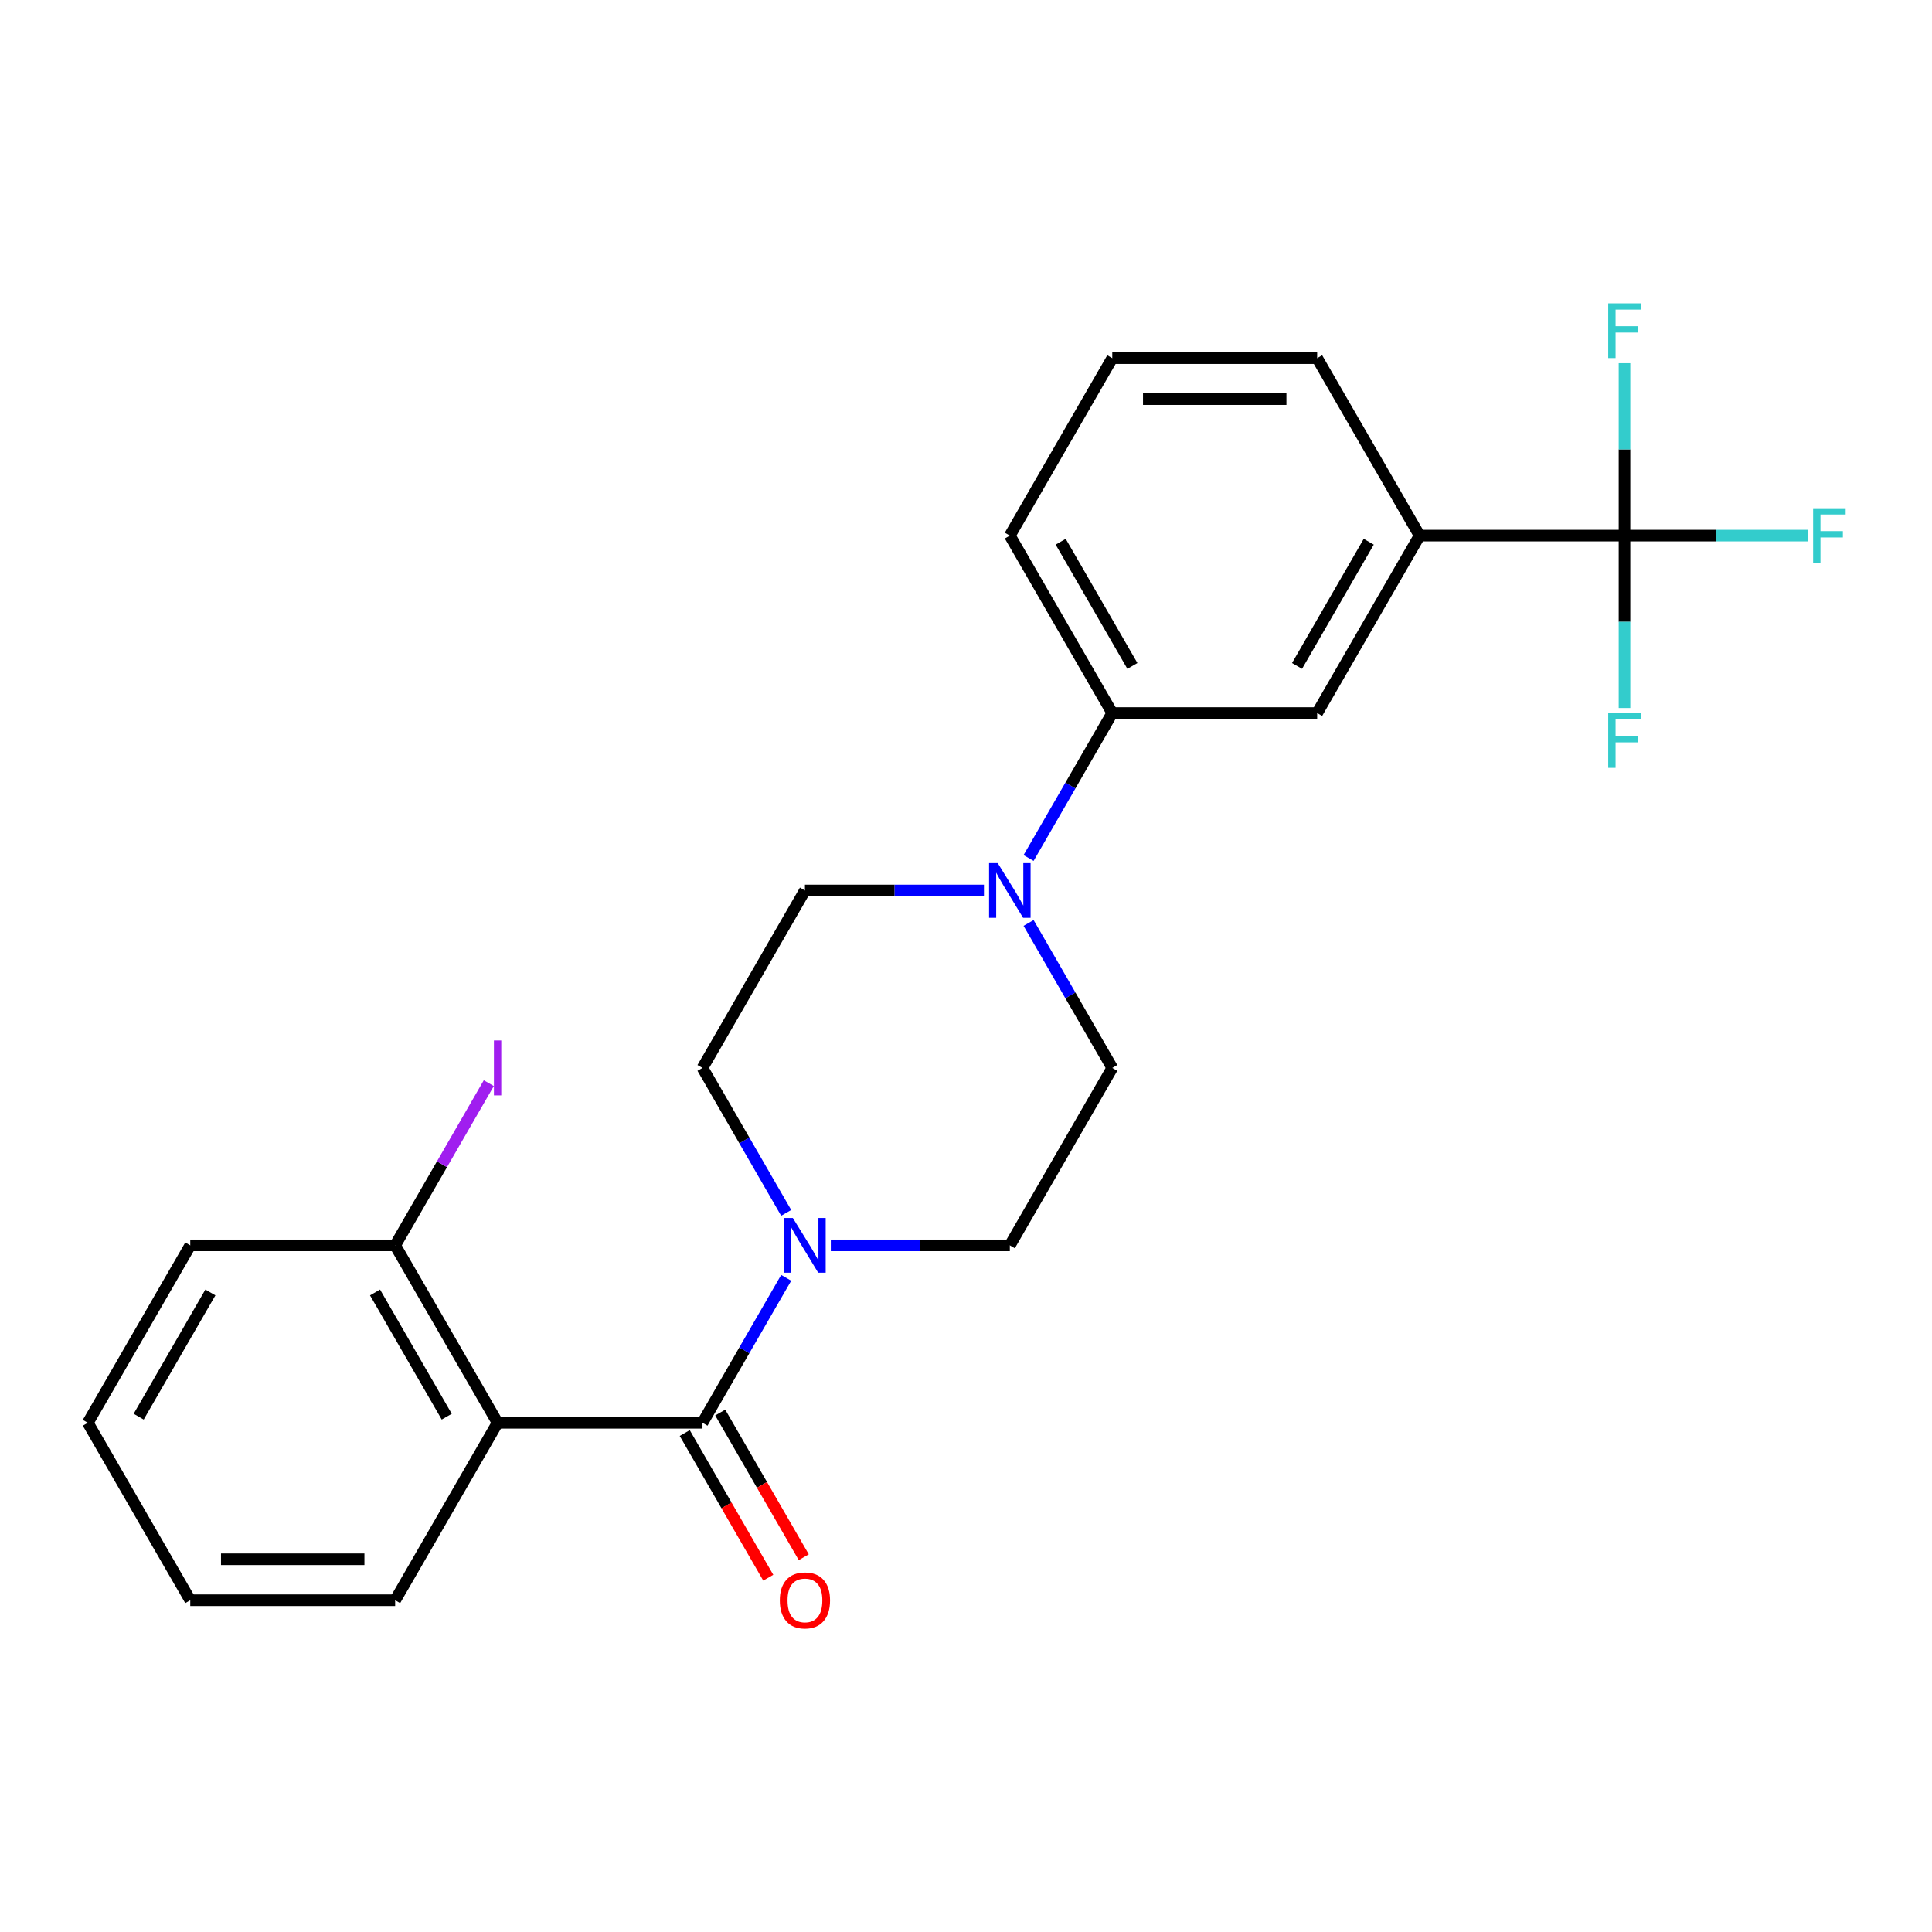 <?xml version='1.0' encoding='iso-8859-1'?>
<svg version='1.1' baseProfile='full'
              xmlns='http://www.w3.org/2000/svg'
                      xmlns:rdkit='http://www.rdkit.org/xml'
                      xmlns:xlink='http://www.w3.org/1999/xlink'
                  xml:space='preserve'
width='1000px' height='1000px' viewBox='0 0 1000 1000'>
<!-- END OF HEADER -->
<rect style='opacity:1.0;fill:#FFFFFF;stroke:none' width='1000' height='1000' x='0' y='0'> </rect>
<path class='bond-0' d='M 363.609,736.439 L 257.557,736.439' style='fill:none;fill-rule:evenodd;stroke:#000000;stroke-width:6px;stroke-linecap:butt;stroke-linejoin:miter;stroke-opacity:1' />
<path class='bond-1' d='M 363.609,736.439 L 385.269,698.923' style='fill:none;fill-rule:evenodd;stroke:#000000;stroke-width:6px;stroke-linecap:butt;stroke-linejoin:miter;stroke-opacity:1' />
<path class='bond-1' d='M 385.269,698.923 L 406.928,661.407' style='fill:none;fill-rule:evenodd;stroke:#0000FF;stroke-width:6px;stroke-linecap:butt;stroke-linejoin:miter;stroke-opacity:1' />
<path class='bond-8' d='M 354.424,741.742 L 376.038,779.178' style='fill:none;fill-rule:evenodd;stroke:#000000;stroke-width:6px;stroke-linecap:butt;stroke-linejoin:miter;stroke-opacity:1' />
<path class='bond-8' d='M 376.038,779.178 L 397.652,816.614' style='fill:none;fill-rule:evenodd;stroke:#FF0000;stroke-width:6px;stroke-linecap:butt;stroke-linejoin:miter;stroke-opacity:1' />
<path class='bond-8' d='M 372.793,731.137 L 394.407,768.573' style='fill:none;fill-rule:evenodd;stroke:#000000;stroke-width:6px;stroke-linecap:butt;stroke-linejoin:miter;stroke-opacity:1' />
<path class='bond-8' d='M 394.407,768.573 L 416.02,806.009' style='fill:none;fill-rule:evenodd;stroke:#FF0000;stroke-width:6px;stroke-linecap:butt;stroke-linejoin:miter;stroke-opacity:1' />
<path class='bond-7' d='M 257.557,736.439 L 204.532,644.596' style='fill:none;fill-rule:evenodd;stroke:#000000;stroke-width:6px;stroke-linecap:butt;stroke-linejoin:miter;stroke-opacity:1' />
<path class='bond-7' d='M 231.235,733.268 L 194.117,668.978' style='fill:none;fill-rule:evenodd;stroke:#000000;stroke-width:6px;stroke-linecap:butt;stroke-linejoin:miter;stroke-opacity:1' />
<path class='bond-17' d='M 257.557,736.439 L 204.532,828.283' style='fill:none;fill-rule:evenodd;stroke:#000000;stroke-width:6px;stroke-linecap:butt;stroke-linejoin:miter;stroke-opacity:1' />
<path class='bond-9' d='M 430.026,644.596 L 476.356,644.596' style='fill:none;fill-rule:evenodd;stroke:#0000FF;stroke-width:6px;stroke-linecap:butt;stroke-linejoin:miter;stroke-opacity:1' />
<path class='bond-9' d='M 476.356,644.596 L 522.686,644.596' style='fill:none;fill-rule:evenodd;stroke:#000000;stroke-width:6px;stroke-linecap:butt;stroke-linejoin:miter;stroke-opacity:1' />
<path class='bond-10' d='M 406.928,627.785 L 385.269,590.269' style='fill:none;fill-rule:evenodd;stroke:#0000FF;stroke-width:6px;stroke-linecap:butt;stroke-linejoin:miter;stroke-opacity:1' />
<path class='bond-10' d='M 385.269,590.269 L 363.609,552.753' style='fill:none;fill-rule:evenodd;stroke:#000000;stroke-width:6px;stroke-linecap:butt;stroke-linejoin:miter;stroke-opacity:1' />
<path class='bond-2' d='M 840.84,277.223 L 734.789,277.223' style='fill:none;fill-rule:evenodd;stroke:#000000;stroke-width:6px;stroke-linecap:butt;stroke-linejoin:miter;stroke-opacity:1' />
<path class='bond-13' d='M 840.84,277.223 L 888.33,277.223' style='fill:none;fill-rule:evenodd;stroke:#000000;stroke-width:6px;stroke-linecap:butt;stroke-linejoin:miter;stroke-opacity:1' />
<path class='bond-13' d='M 888.33,277.223 L 935.82,277.223' style='fill:none;fill-rule:evenodd;stroke:#33CCCC;stroke-width:6px;stroke-linecap:butt;stroke-linejoin:miter;stroke-opacity:1' />
<path class='bond-14' d='M 840.84,277.223 L 840.84,321.843' style='fill:none;fill-rule:evenodd;stroke:#000000;stroke-width:6px;stroke-linecap:butt;stroke-linejoin:miter;stroke-opacity:1' />
<path class='bond-14' d='M 840.84,321.843 L 840.84,366.463' style='fill:none;fill-rule:evenodd;stroke:#33CCCC;stroke-width:6px;stroke-linecap:butt;stroke-linejoin:miter;stroke-opacity:1' />
<path class='bond-15' d='M 840.84,277.223 L 840.84,232.603' style='fill:none;fill-rule:evenodd;stroke:#000000;stroke-width:6px;stroke-linecap:butt;stroke-linejoin:miter;stroke-opacity:1' />
<path class='bond-15' d='M 840.84,232.603 L 840.84,187.983' style='fill:none;fill-rule:evenodd;stroke:#33CCCC;stroke-width:6px;stroke-linecap:butt;stroke-linejoin:miter;stroke-opacity:1' />
<path class='bond-3' d='M 509.295,460.91 L 462.965,460.91' style='fill:none;fill-rule:evenodd;stroke:#0000FF;stroke-width:6px;stroke-linecap:butt;stroke-linejoin:miter;stroke-opacity:1' />
<path class='bond-3' d='M 462.965,460.91 L 416.634,460.91' style='fill:none;fill-rule:evenodd;stroke:#000000;stroke-width:6px;stroke-linecap:butt;stroke-linejoin:miter;stroke-opacity:1' />
<path class='bond-5' d='M 532.392,444.099 L 554.052,406.583' style='fill:none;fill-rule:evenodd;stroke:#0000FF;stroke-width:6px;stroke-linecap:butt;stroke-linejoin:miter;stroke-opacity:1' />
<path class='bond-5' d='M 554.052,406.583 L 575.712,369.067' style='fill:none;fill-rule:evenodd;stroke:#000000;stroke-width:6px;stroke-linecap:butt;stroke-linejoin:miter;stroke-opacity:1' />
<path class='bond-24' d='M 532.392,477.721 L 554.052,515.237' style='fill:none;fill-rule:evenodd;stroke:#0000FF;stroke-width:6px;stroke-linecap:butt;stroke-linejoin:miter;stroke-opacity:1' />
<path class='bond-24' d='M 554.052,515.237 L 575.712,552.753' style='fill:none;fill-rule:evenodd;stroke:#000000;stroke-width:6px;stroke-linecap:butt;stroke-linejoin:miter;stroke-opacity:1' />
<path class='bond-4' d='M 734.789,277.223 L 681.763,369.067' style='fill:none;fill-rule:evenodd;stroke:#000000;stroke-width:6px;stroke-linecap:butt;stroke-linejoin:miter;stroke-opacity:1' />
<path class='bond-4' d='M 708.466,280.395 L 671.348,344.685' style='fill:none;fill-rule:evenodd;stroke:#000000;stroke-width:6px;stroke-linecap:butt;stroke-linejoin:miter;stroke-opacity:1' />
<path class='bond-26' d='M 734.789,277.223 L 681.763,185.38' style='fill:none;fill-rule:evenodd;stroke:#000000;stroke-width:6px;stroke-linecap:butt;stroke-linejoin:miter;stroke-opacity:1' />
<path class='bond-6' d='M 575.712,369.067 L 681.763,369.067' style='fill:none;fill-rule:evenodd;stroke:#000000;stroke-width:6px;stroke-linecap:butt;stroke-linejoin:miter;stroke-opacity:1' />
<path class='bond-19' d='M 575.712,369.067 L 522.686,277.223' style='fill:none;fill-rule:evenodd;stroke:#000000;stroke-width:6px;stroke-linecap:butt;stroke-linejoin:miter;stroke-opacity:1' />
<path class='bond-19' d='M 586.126,344.685 L 549.008,280.395' style='fill:none;fill-rule:evenodd;stroke:#000000;stroke-width:6px;stroke-linecap:butt;stroke-linejoin:miter;stroke-opacity:1' />
<path class='bond-16' d='M 204.532,644.596 L 228.769,602.616' style='fill:none;fill-rule:evenodd;stroke:#000000;stroke-width:6px;stroke-linecap:butt;stroke-linejoin:miter;stroke-opacity:1' />
<path class='bond-16' d='M 228.769,602.616 L 253.006,560.636' style='fill:none;fill-rule:evenodd;stroke:#A01EEF;stroke-width:6px;stroke-linecap:butt;stroke-linejoin:miter;stroke-opacity:1' />
<path class='bond-21' d='M 204.532,644.596 L 98.48,644.596' style='fill:none;fill-rule:evenodd;stroke:#000000;stroke-width:6px;stroke-linecap:butt;stroke-linejoin:miter;stroke-opacity:1' />
<path class='bond-11' d='M 522.686,644.596 L 575.712,552.753' style='fill:none;fill-rule:evenodd;stroke:#000000;stroke-width:6px;stroke-linecap:butt;stroke-linejoin:miter;stroke-opacity:1' />
<path class='bond-12' d='M 363.609,552.753 L 416.634,460.91' style='fill:none;fill-rule:evenodd;stroke:#000000;stroke-width:6px;stroke-linecap:butt;stroke-linejoin:miter;stroke-opacity:1' />
<path class='bond-22' d='M 204.532,828.283 L 98.48,828.283' style='fill:none;fill-rule:evenodd;stroke:#000000;stroke-width:6px;stroke-linecap:butt;stroke-linejoin:miter;stroke-opacity:1' />
<path class='bond-22' d='M 188.624,807.072 L 114.388,807.072' style='fill:none;fill-rule:evenodd;stroke:#000000;stroke-width:6px;stroke-linecap:butt;stroke-linejoin:miter;stroke-opacity:1' />
<path class='bond-18' d='M 681.763,185.38 L 575.712,185.38' style='fill:none;fill-rule:evenodd;stroke:#000000;stroke-width:6px;stroke-linecap:butt;stroke-linejoin:miter;stroke-opacity:1' />
<path class='bond-18' d='M 665.855,206.59 L 591.619,206.59' style='fill:none;fill-rule:evenodd;stroke:#000000;stroke-width:6px;stroke-linecap:butt;stroke-linejoin:miter;stroke-opacity:1' />
<path class='bond-20' d='M 522.686,277.223 L 575.712,185.38' style='fill:none;fill-rule:evenodd;stroke:#000000;stroke-width:6px;stroke-linecap:butt;stroke-linejoin:miter;stroke-opacity:1' />
<path class='bond-25' d='M 98.48,644.596 L 45.455,736.439' style='fill:none;fill-rule:evenodd;stroke:#000000;stroke-width:6px;stroke-linecap:butt;stroke-linejoin:miter;stroke-opacity:1' />
<path class='bond-25' d='M 108.895,668.978 L 71.777,733.268' style='fill:none;fill-rule:evenodd;stroke:#000000;stroke-width:6px;stroke-linecap:butt;stroke-linejoin:miter;stroke-opacity:1' />
<path class='bond-23' d='M 98.48,828.283 L 45.455,736.439' style='fill:none;fill-rule:evenodd;stroke:#000000;stroke-width:6px;stroke-linecap:butt;stroke-linejoin:miter;stroke-opacity:1' />
<path  class='atom-2' d='M 410.374 630.436
L 419.654 645.436
Q 420.574 646.916, 422.054 649.596
Q 423.534 652.276, 423.614 652.436
L 423.614 630.436
L 427.374 630.436
L 427.374 658.756
L 423.494 658.756
L 413.534 642.356
Q 412.374 640.436, 411.134 638.236
Q 409.934 636.036, 409.574 635.356
L 409.574 658.756
L 405.894 658.756
L 405.894 630.436
L 410.374 630.436
' fill='#0000FF'/>
<path  class='atom-4' d='M 516.426 446.75
L 525.706 461.75
Q 526.626 463.23, 528.106 465.91
Q 529.586 468.59, 529.666 468.75
L 529.666 446.75
L 533.426 446.75
L 533.426 475.07
L 529.546 475.07
L 519.586 458.67
Q 518.426 456.75, 517.186 454.55
Q 515.986 452.35, 515.626 451.67
L 515.626 475.07
L 511.946 475.07
L 511.946 446.75
L 516.426 446.75
' fill='#0000FF'/>
<path  class='atom-9' d='M 403.634 828.363
Q 403.634 821.563, 406.994 817.763
Q 410.354 813.963, 416.634 813.963
Q 422.914 813.963, 426.274 817.763
Q 429.634 821.563, 429.634 828.363
Q 429.634 835.243, 426.234 839.163
Q 422.834 843.043, 416.634 843.043
Q 410.394 843.043, 406.994 839.163
Q 403.634 835.283, 403.634 828.363
M 416.634 839.843
Q 420.954 839.843, 423.274 836.963
Q 425.634 834.043, 425.634 828.363
Q 425.634 822.803, 423.274 820.003
Q 420.954 817.163, 416.634 817.163
Q 412.314 817.163, 409.954 819.963
Q 407.634 822.763, 407.634 828.363
Q 407.634 834.083, 409.954 836.963
Q 412.314 839.843, 416.634 839.843
' fill='#FF0000'/>
<path  class='atom-14' d='M 938.471 263.063
L 955.311 263.063
L 955.311 266.303
L 942.271 266.303
L 942.271 274.903
L 953.871 274.903
L 953.871 278.183
L 942.271 278.183
L 942.271 291.383
L 938.471 291.383
L 938.471 263.063
' fill='#33CCCC'/>
<path  class='atom-15' d='M 832.42 369.115
L 849.26 369.115
L 849.26 372.355
L 836.22 372.355
L 836.22 380.955
L 847.82 380.955
L 847.82 384.235
L 836.22 384.235
L 836.22 397.435
L 832.42 397.435
L 832.42 369.115
' fill='#33CCCC'/>
<path  class='atom-16' d='M 832.42 157.012
L 849.26 157.012
L 849.26 160.252
L 836.22 160.252
L 836.22 168.852
L 847.82 168.852
L 847.82 172.132
L 836.22 172.132
L 836.22 185.332
L 832.42 185.332
L 832.42 157.012
' fill='#33CCCC'/>
<path  class='atom-17' d='M 255.657 538.533
L 259.457 538.533
L 259.457 566.973
L 255.657 566.973
L 255.657 538.533
' fill='#A01EEF'/>
</svg>
